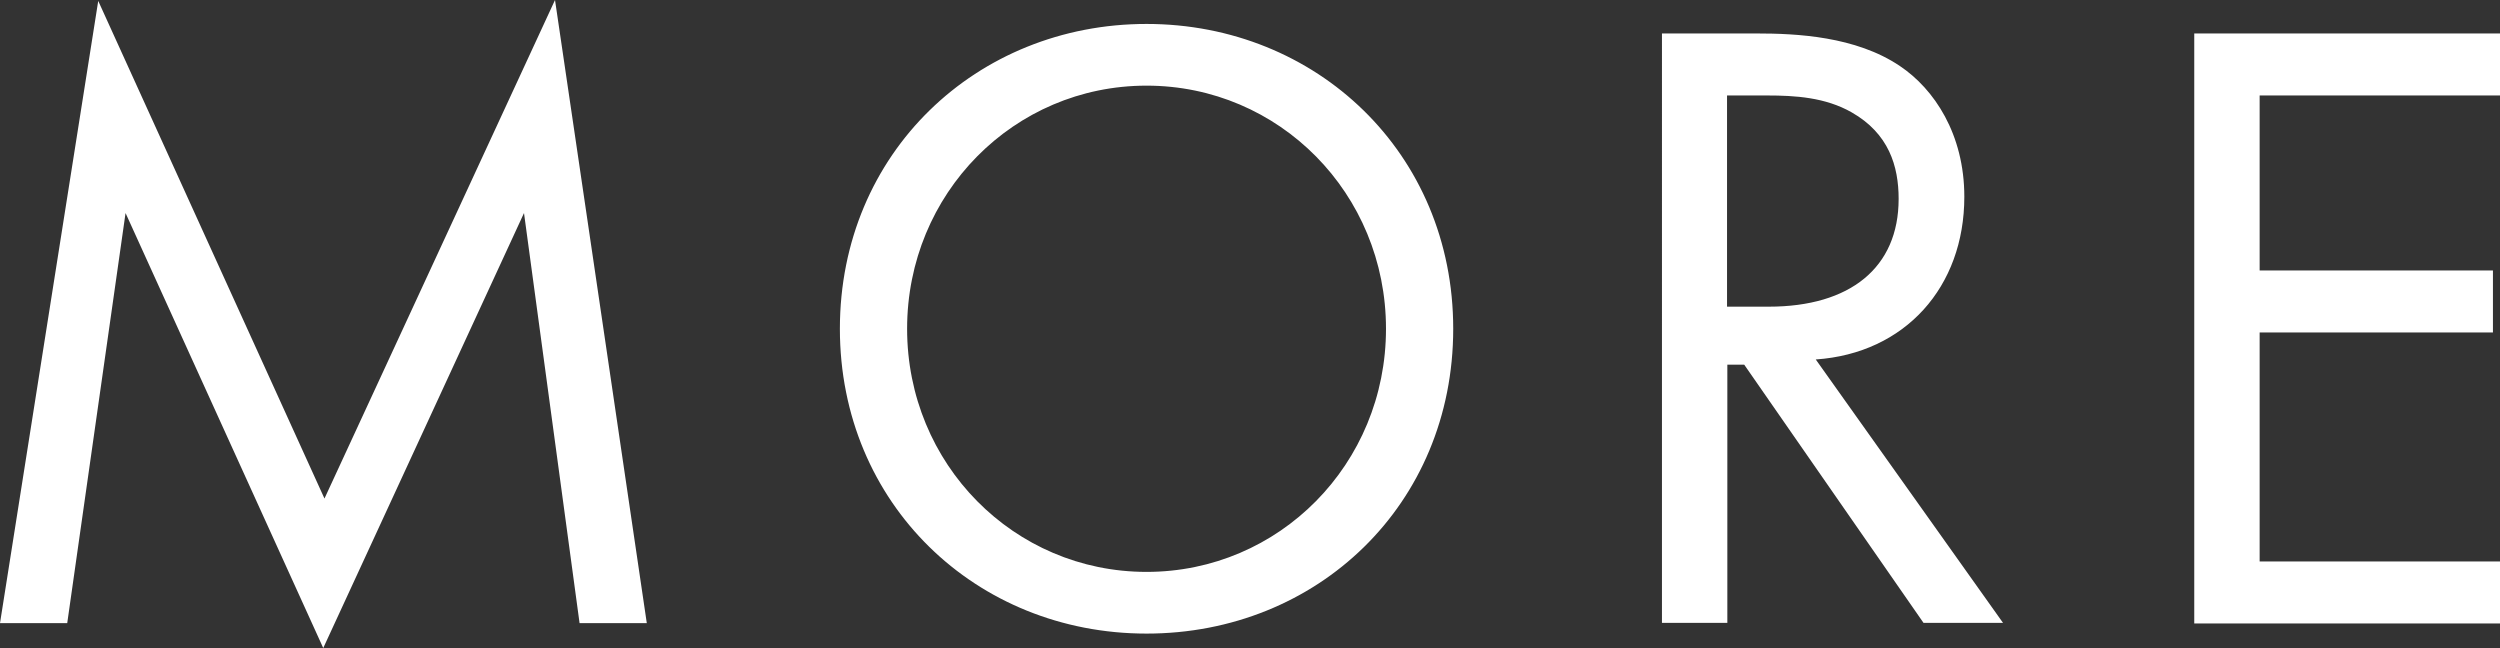 <svg data-name="レイヤー 2" xmlns="http://www.w3.org/2000/svg" viewBox="0 0 81.44 21.11"><rect x="0" y="0" width="81.44" height="21.11" fill="#333333" stroke="none"/><path d="M0 20.3 3.2.03l7.37 16.21L18.08 0l2.99 20.3h-2.19L17.07 6.94l-6.54 14.17L4.09 6.94 2.19 20.3H0Zm27.36-9.59c0-5.73 4.46-9.93 9.99-9.93s9.99 4.2 9.99 9.93-4.43 9.93-9.99 9.93-9.99-4.23-9.99-9.93Zm2.19 0c0 4.41 3.48 7.92 7.8 7.92s7.8-3.51 7.8-7.92-3.48-7.92-7.8-7.92-7.8 3.51-7.8 7.92Zm27.67-9.62c1.3 0 3.23.09 4.67 1.06 1.12.75 2.1 2.22 2.1 4.26 0 2.94-1.93 5.1-4.84 5.3l6.1 8.58h-2.59l-5.84-8.41h-.55v8.41h-2.13V1.09h3.08Zm-.95 8.9h1.35c2.65 0 4.23-1.27 4.23-3.51 0-1.07-.32-2.13-1.53-2.82-.86-.49-1.84-.55-2.76-.55h-1.3v6.88Zm25.17-6.88h-7.83v5.7h7.6v2.02h-7.6v7.46h7.83v2.02h-9.96V1.09h9.96v2.02Z" style="fill:#fff" data-name="文字"/></svg>